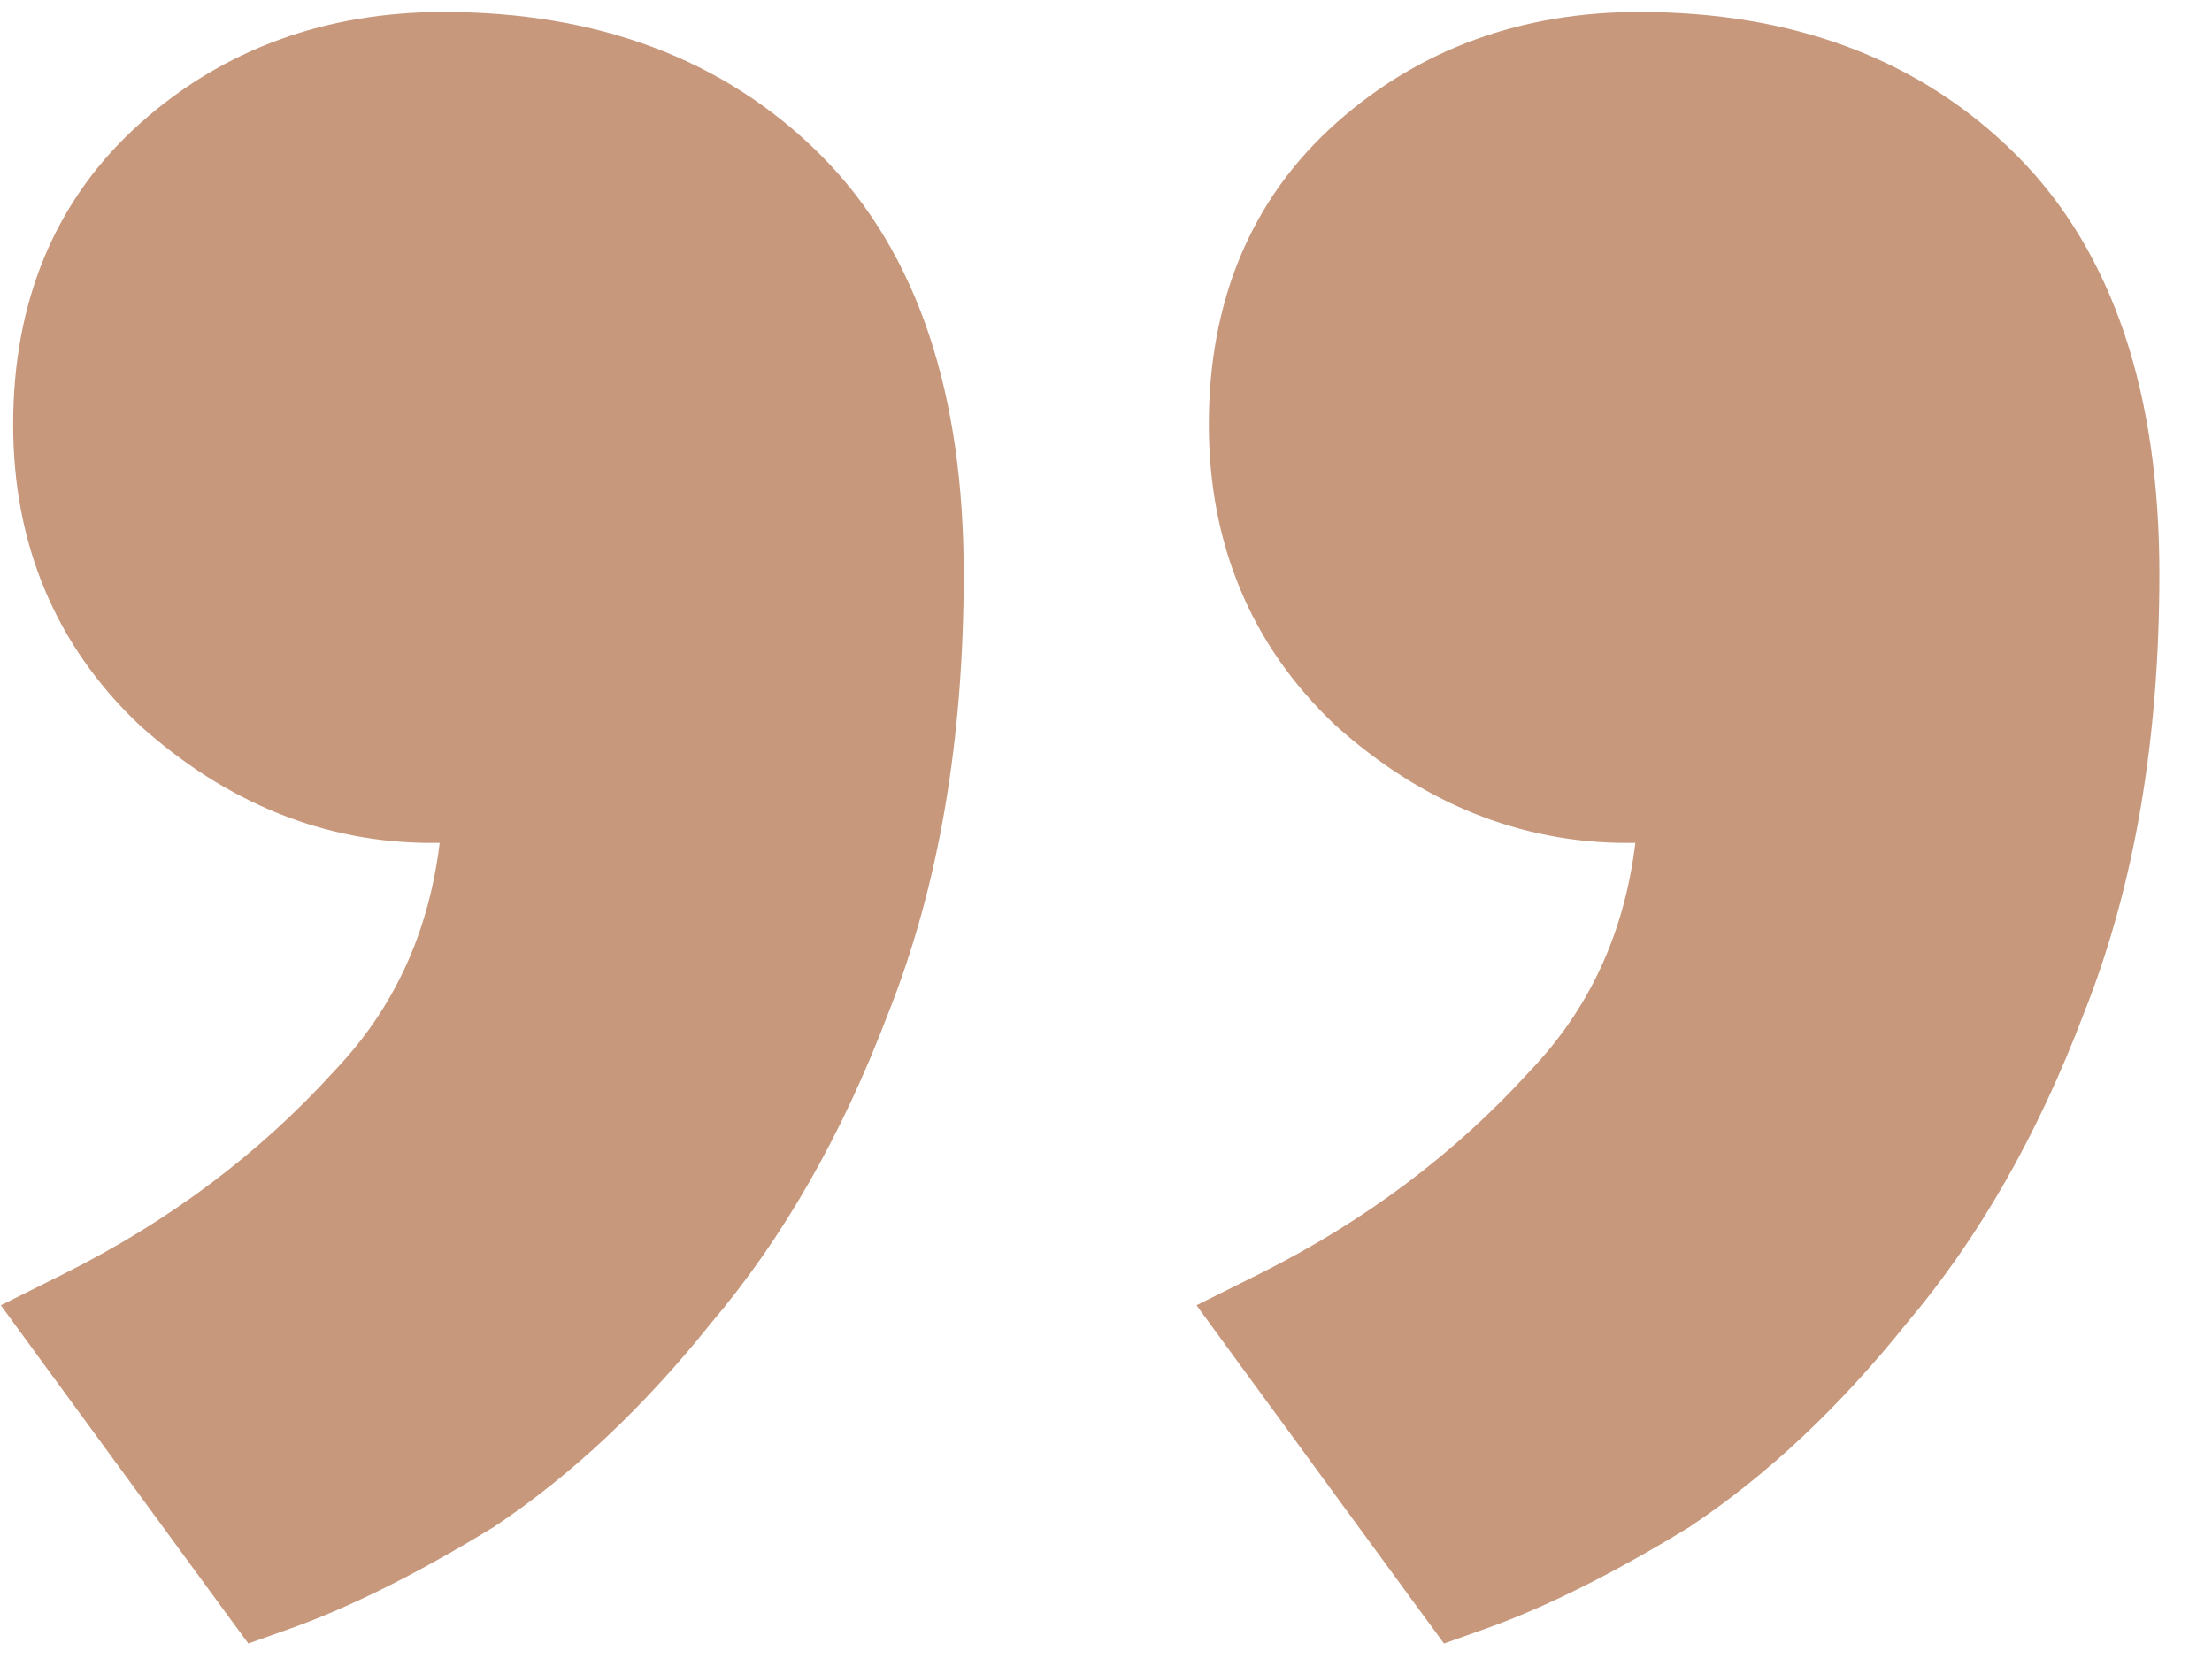 <?xml version="1.0" encoding="UTF-8"?> <svg xmlns="http://www.w3.org/2000/svg" width="37" height="28" viewBox="0 0 37 28" fill="none"> <path d="M2.688 2.426L2.688 2.426C1.367 3.6 0.72 5.176 0.72 7.1C0.72 8.963 1.371 10.53 2.676 11.764L2.676 11.764L2.686 11.773C4.034 12.978 5.55 13.6 7.22 13.6C7.468 13.6 7.697 13.593 7.903 13.578C7.794 15.468 7.14 17.016 5.958 18.255L5.958 18.255L5.95 18.264C4.66 19.682 3.111 20.846 1.296 21.753L0.767 22.017L1.116 22.495L4.116 26.595L4.337 26.896L4.688 26.771C5.664 26.422 6.762 25.871 7.98 25.127L7.989 25.122L7.997 25.116C9.245 24.284 10.414 23.182 11.505 21.818C12.679 20.436 13.637 18.754 14.386 16.782C15.213 14.711 15.62 12.314 15.62 9.6C15.62 6.723 14.9 4.473 13.373 2.946C11.863 1.436 9.86 0.7 7.42 0.7C5.575 0.7 3.987 1.272 2.688 2.426ZM27.22 13.6C27.468 13.6 27.697 13.593 27.903 13.578C27.794 15.468 27.14 17.016 25.958 18.255L25.958 18.255L25.95 18.264C24.66 19.682 23.11 20.846 21.296 21.753L20.767 22.017L21.116 22.495L24.116 26.595L24.337 26.896L24.688 26.771C25.664 26.422 26.762 25.871 27.98 25.127L27.989 25.122L27.997 25.116C29.245 24.284 30.414 23.182 31.506 21.818C32.679 20.436 33.637 18.754 34.386 16.782C35.213 14.711 35.62 12.314 35.62 9.6C35.62 6.723 34.9 4.473 33.373 2.946C31.863 1.436 29.86 0.7 27.42 0.7C25.575 0.7 23.987 1.272 22.688 2.426C21.367 3.6 20.72 5.176 20.72 7.1C20.72 8.963 21.371 10.53 22.676 11.764L22.676 11.764L22.686 11.773C24.034 12.978 25.55 13.6 27.22 13.6Z" fill="#C7987C" stroke="#C7987C"></path> </svg> 